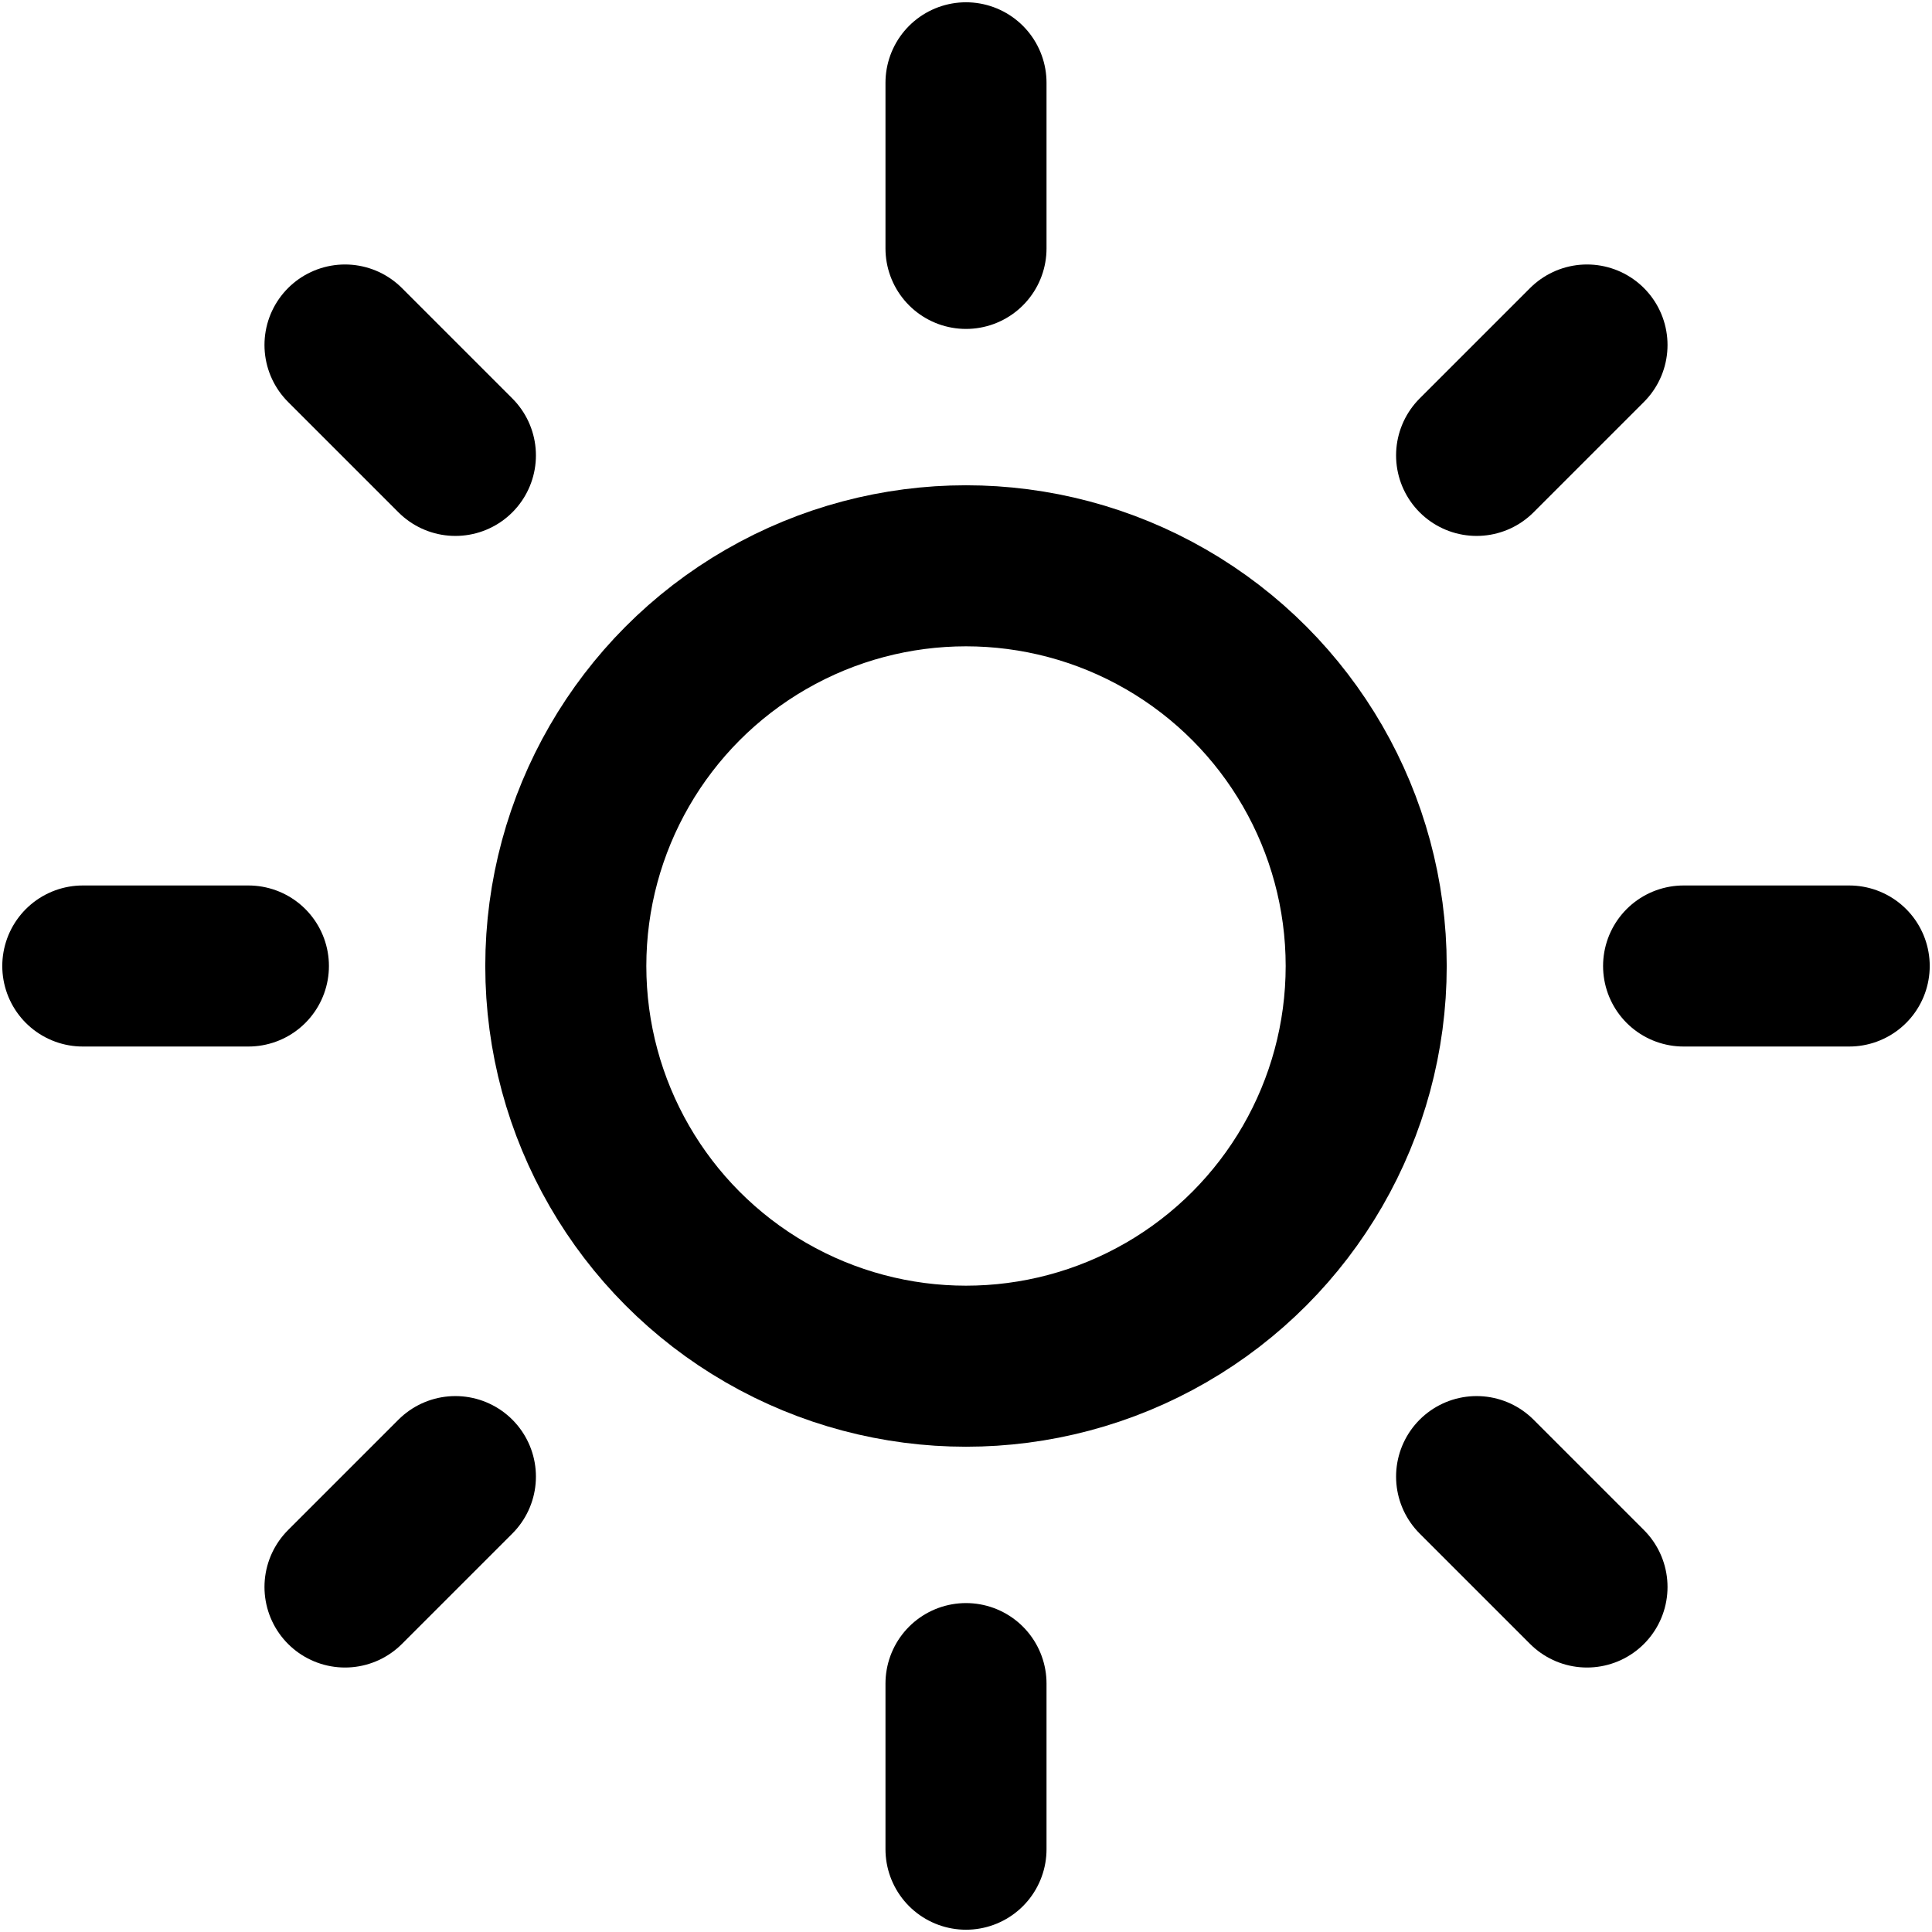 <?xml version="1.0" encoding="utf-8"?>
<!-- Generator: Adobe Illustrator 25.1.0, SVG Export Plug-In . SVG Version: 6.00 Build 0)  -->
<svg version="1.1" id="Layer_1" xmlns="http://www.w3.org/2000/svg" xmlns:xlink="http://www.w3.org/1999/xlink" x="0px" y="0px"
	 viewBox="0 0 14 14" style="enable-background:new 0 0 14 14;" xml:space="preserve">
<style type="text/css">
	.st0{fill:none;stroke:#000000;stroke-width:1.167;stroke-linecap:round;stroke-linejoin:round;stroke-miterlimit:2.333;}
</style>
<circle class="st0" cx="7" cy="7" r="2.9"/>
<line class="st0" x1="7" y1="0.6" x2="7" y2="1.8"/>
<line class="st0" x1="7" y1="12.2" x2="7" y2="13.4"/>
<line class="st0" x1="2.5" y1="2.5" x2="3.3" y2="3.3"/>
<line class="st0" x1="10.7" y1="10.7" x2="11.5" y2="11.5"/>
<line class="st0" x1="0.6" y1="7" x2="1.8" y2="7"/>
<line class="st0" x1="12.2" y1="7" x2="13.4" y2="7"/>
<line class="st0" x1="2.5" y1="11.5" x2="3.3" y2="10.7"/>
<line class="st0" x1="10.7" y1="3.3" x2="11.5" y2="2.5"/>
</svg>
